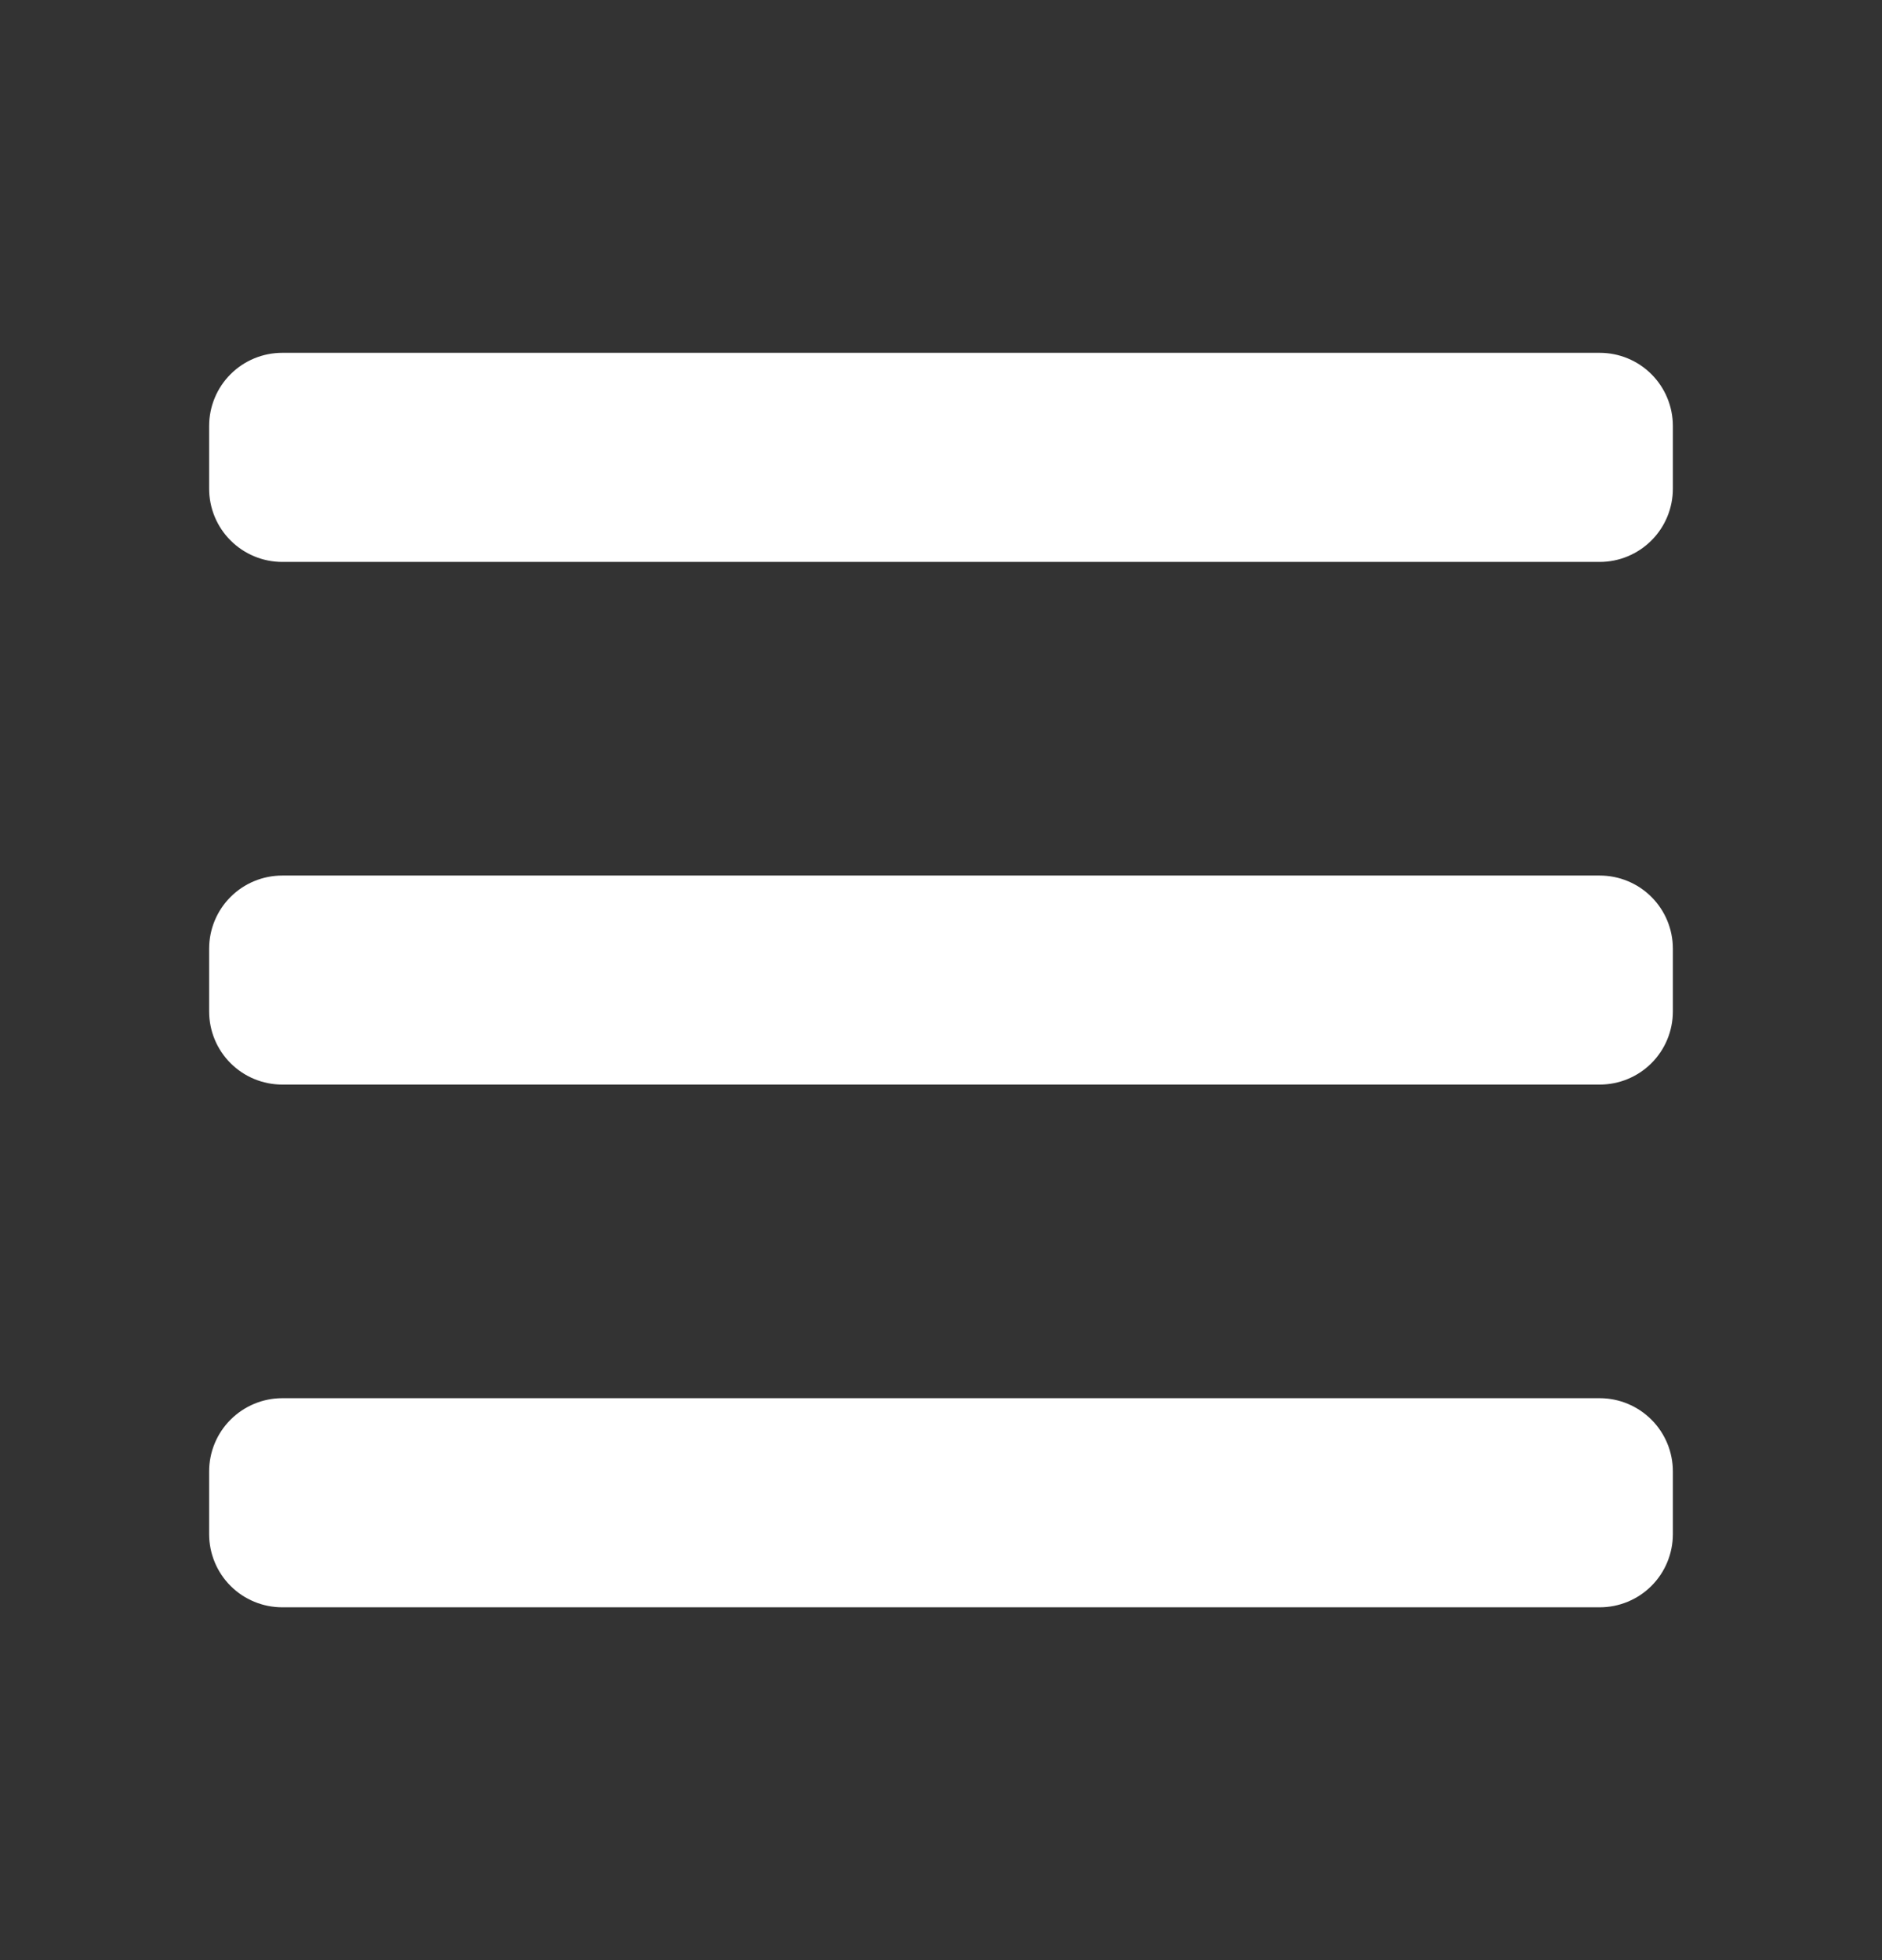 <svg width="24" height="25" viewBox="0 0 24 25" fill="none" xmlns="http://www.w3.org/2000/svg">
<rect x="0" y="0" width="24" height="25" fill="#333333" stroke="none"/>
<path d="M3.6 20.5C3.352 20.5 3.115 20.402 2.94 20.227C2.765 20.052 2.667 19.814 2.667 19.567V18.767C2.667 18.519 2.765 18.282 2.94 18.107C3.115 17.932 3.352 17.833 3.6 17.833H20.4C20.648 17.833 20.885 17.932 21.06 18.107C21.235 18.282 21.333 18.519 21.333 18.767V19.567C21.333 19.814 21.235 20.052 21.06 20.227C20.885 20.402 20.648 20.5 20.4 20.5H3.6ZM3.6 13.833C3.352 13.833 3.115 13.735 2.94 13.56C2.765 13.385 2.667 13.148 2.667 12.9V12.1C2.667 11.852 2.765 11.615 2.94 11.44C3.115 11.265 3.352 11.167 3.6 11.167H20.4C20.648 11.167 20.885 11.265 21.06 11.44C21.235 11.615 21.333 11.852 21.333 12.1V12.9C21.333 13.148 21.235 13.385 21.06 13.56C20.885 13.735 20.648 13.833 20.4 13.833H3.6ZM3.6 7.167C3.352 7.167 3.115 7.068 2.94 6.893C2.765 6.718 2.667 6.481 2.667 6.233V5.433C2.667 5.186 2.765 4.948 2.94 4.773C3.115 4.598 3.352 4.5 3.6 4.5H20.4C20.648 4.5 20.885 4.598 21.06 4.773C21.235 4.948 21.333 5.186 21.333 5.433V6.233C21.333 6.481 21.235 6.718 21.06 6.893C20.885 7.068 20.648 7.167 20.4 7.167H3.6Z" fill="white"/>
</svg>
